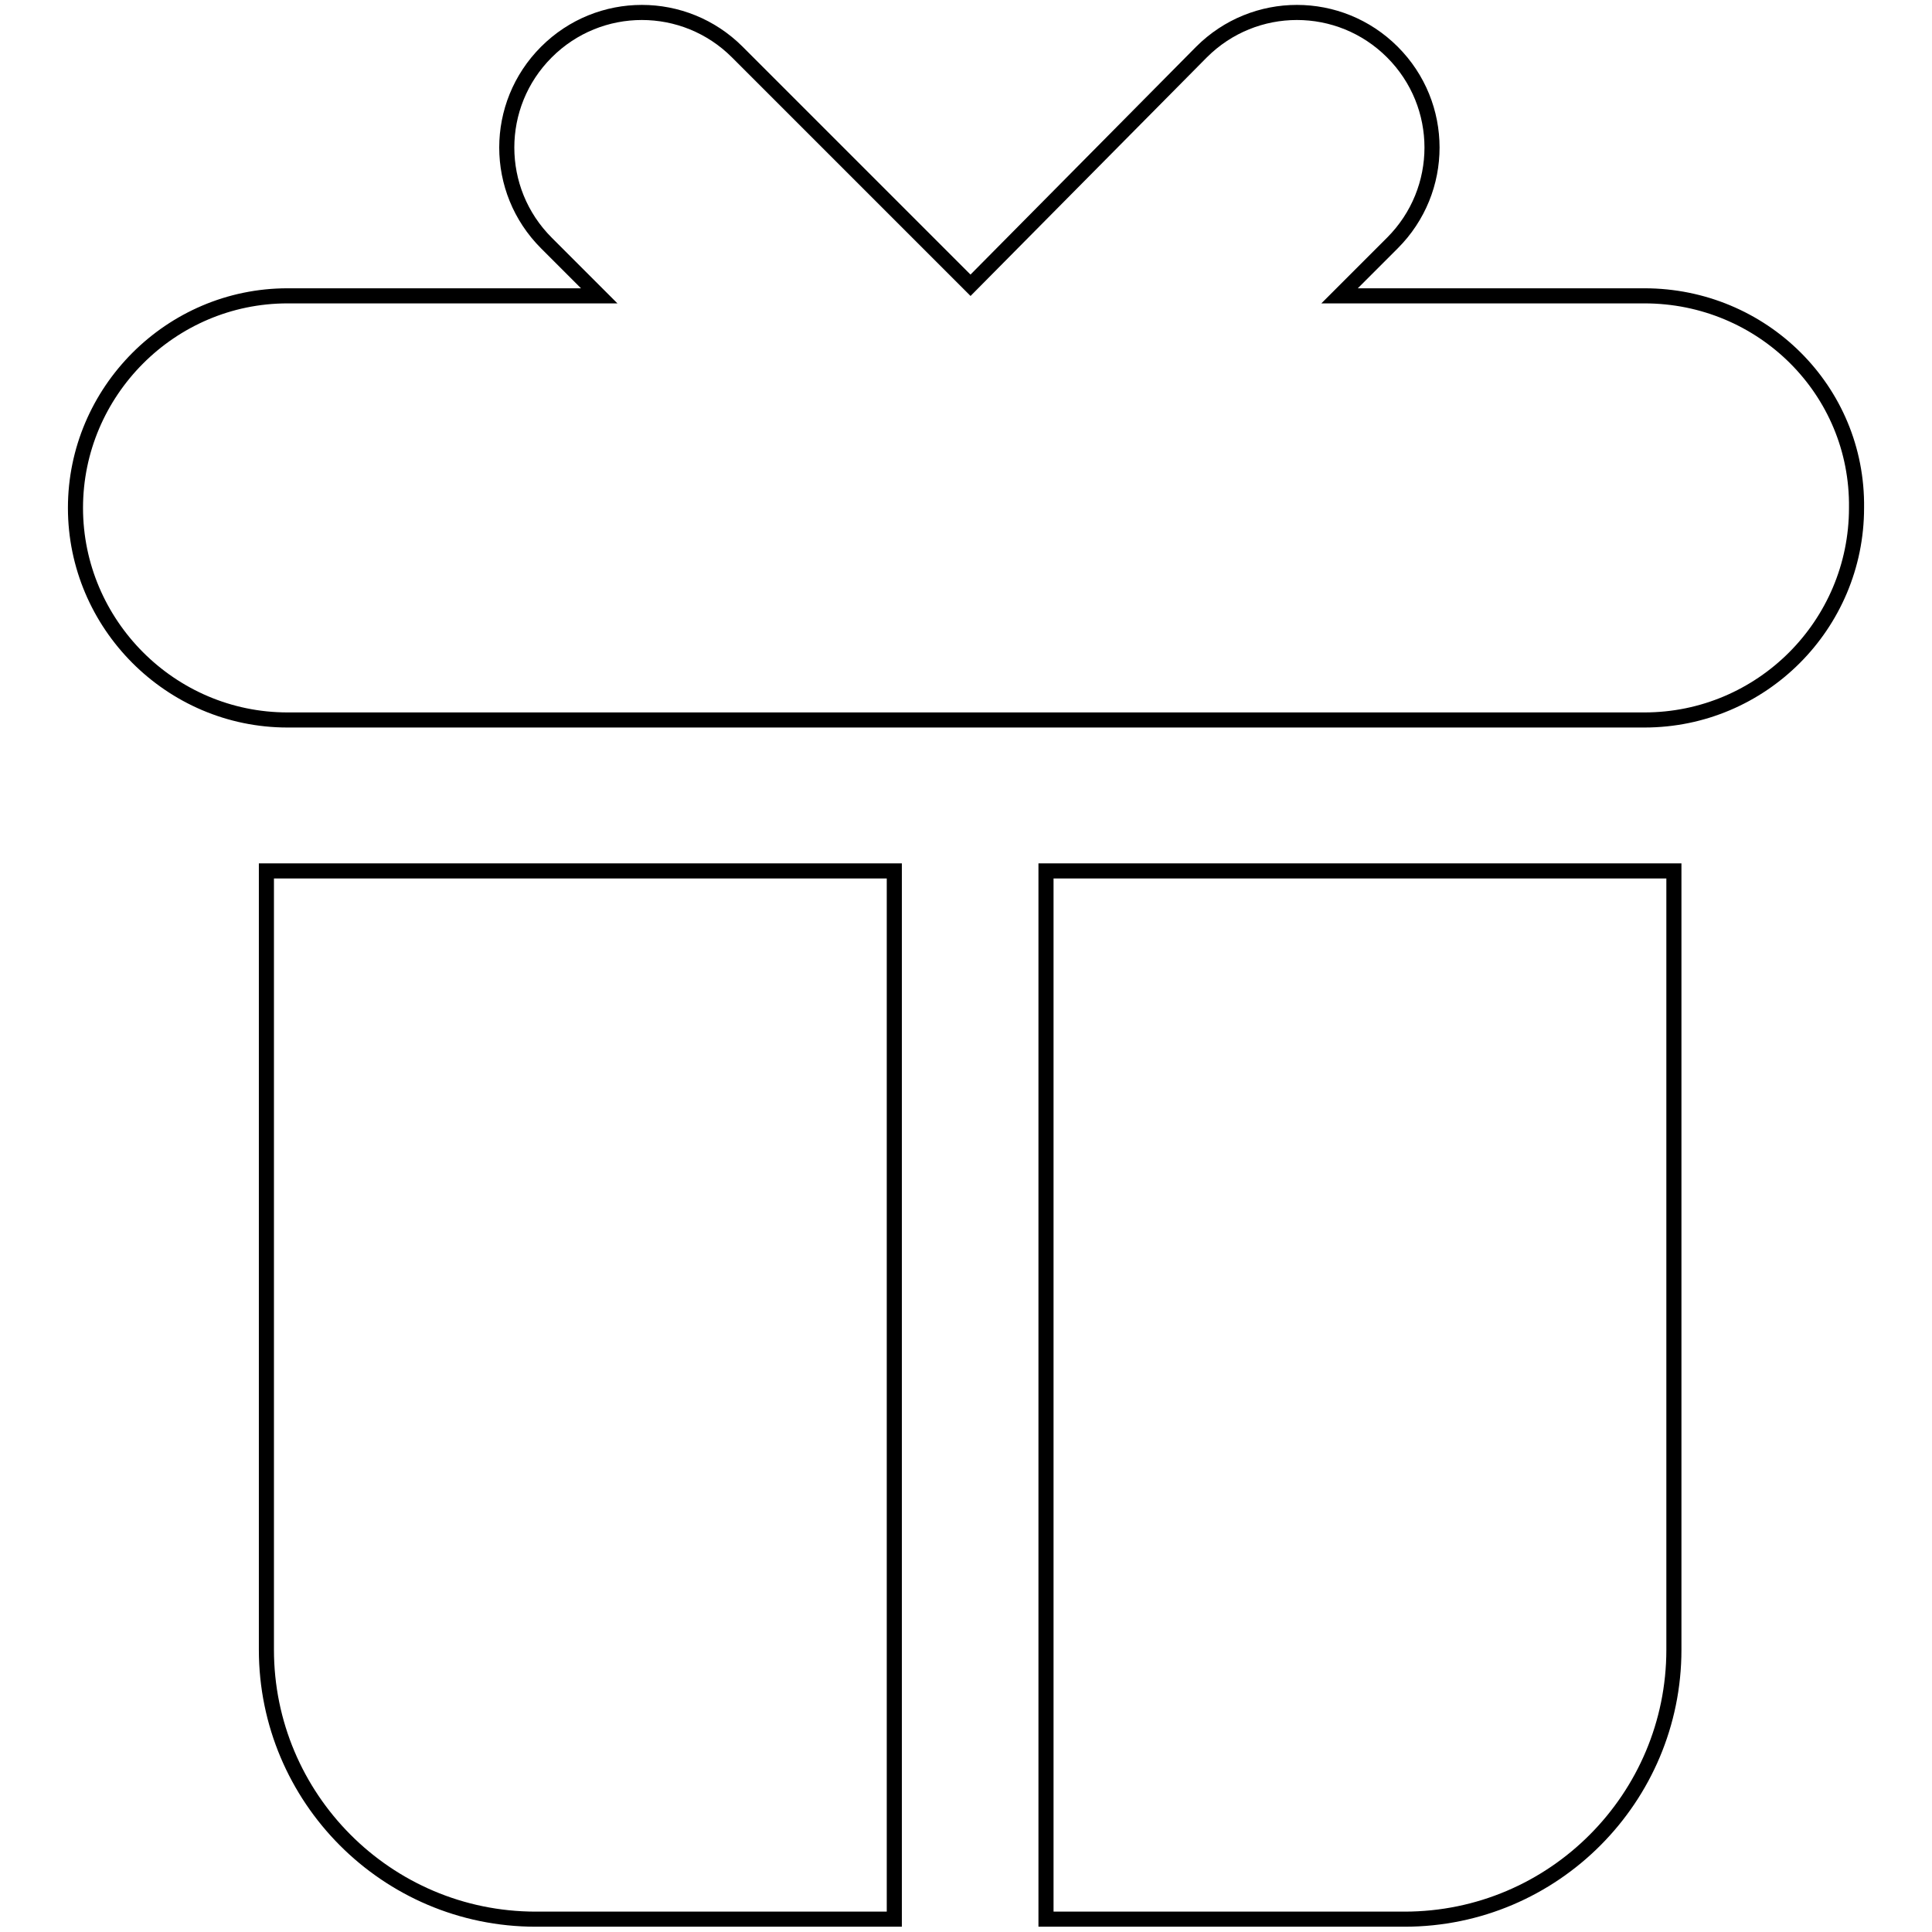 <?xml version="1.0" encoding="utf-8"?>
<!-- Svg Vector Icons : http://www.onlinewebfonts.com/icon -->
<!DOCTYPE svg PUBLIC "-//W3C//DTD SVG 1.1//EN" "http://www.w3.org/Graphics/SVG/1.1/DTD/svg11.dtd">
<svg version="1.1" xmlns="http://www.w3.org/2000/svg" xmlns:xlink="http://www.w3.org/1999/xlink" x="0px" y="0px" viewBox="0 0 256 256" enable-background="new 0 0 256 256" xml:space="preserve">
<g> <path stroke-width="2" fill-opacity="0" stroke="#000000"  d="M35.3,115.4h83.2v138.9H71c-19.8,0-35.7-16.1-35.7-35.7V115.4z M138.6,254.3h47.5 c19.8,0,35.7-16.1,35.7-35.7V115.4h-83.2V254.3z M217.9,39.2h-40.4l7-7c7-7,7-18.3,0-25.3c-7-7-18.3-7-25.3,0l-30.6,30.9L97.7,6.9 c-7-7-18.3-7-25.3,0c-7,7-7,18.3,0,25.3l7,7H38.1C22.6,39.2,10,51.9,10,67.3s12.6,28.1,28.1,28.1h179.8c15.5,0,28.1-12.6,28.1-28.1 C246.2,51.7,233.5,39.2,217.9,39.2z"/></g>
</svg>